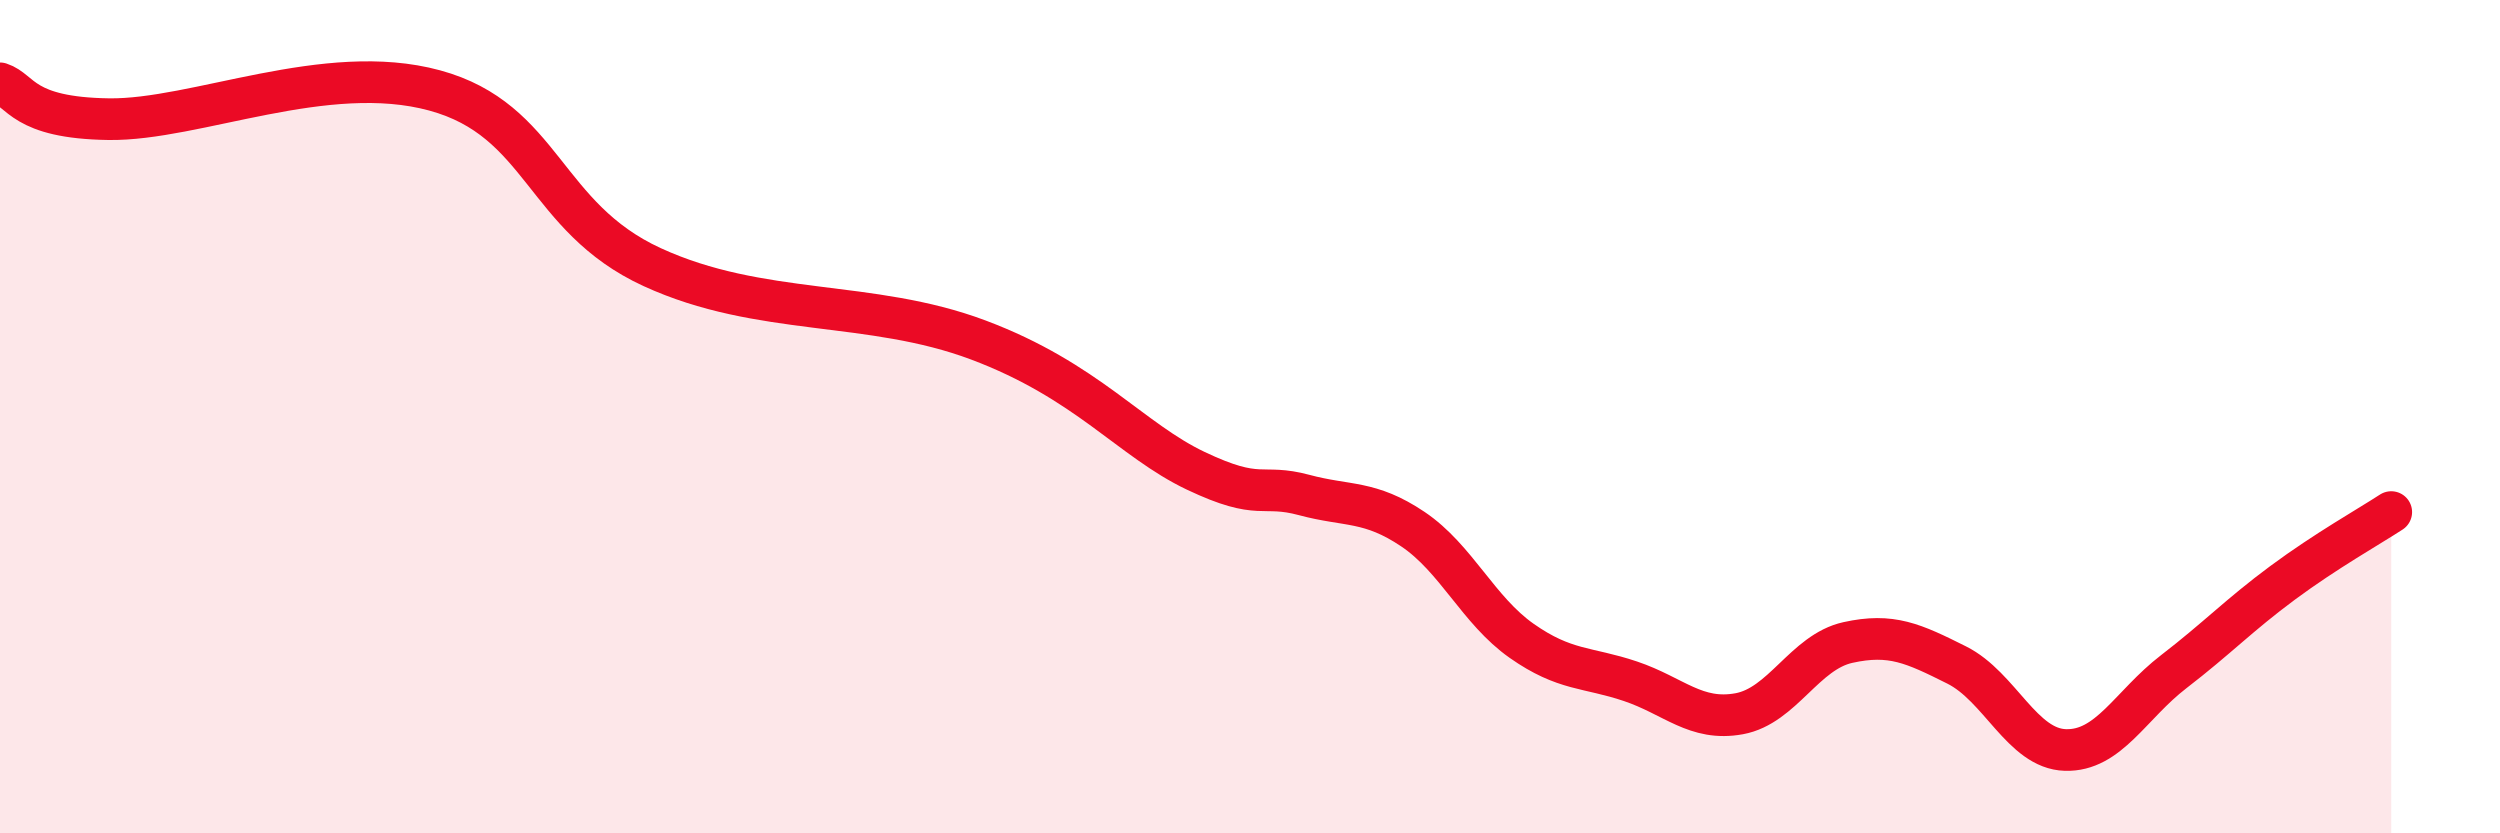 
    <svg width="60" height="20" viewBox="0 0 60 20" xmlns="http://www.w3.org/2000/svg">
      <path
        d="M 0,2 C 0.52,2.17 0.52,2.83 2.61,2.86 C 4.7,2.89 7.82,1.46 10.43,2.17 C 13.04,2.88 13.04,5.21 15.65,6.41 C 18.26,7.61 20.87,7.18 23.48,8.16 C 26.09,9.14 27.14,10.56 28.7,11.3 C 30.26,12.04 30.26,11.6 31.3,11.88 C 32.34,12.16 32.87,12 33.91,12.7 C 34.95,13.4 35.48,14.65 36.52,15.38 C 37.56,16.11 38.09,16 39.13,16.35 C 40.17,16.7 40.7,17.32 41.74,17.13 C 42.78,16.94 43.31,15.65 44.35,15.42 C 45.39,15.19 45.92,15.44 46.96,15.96 C 48,16.48 48.53,17.97 49.57,18 C 50.61,18.03 51.13,16.92 52.17,16.12 C 53.21,15.32 53.74,14.76 54.78,13.99 C 55.82,13.22 56.87,12.63 57.39,12.29L57.39 20L0 20Z"
        fill="#EB0A25"
        opacity="0.1"
        stroke-linecap="round"
        stroke-linejoin="round"
      />
      <path
        d="M 0,2 C 0.52,2.17 0.52,2.83 2.61,2.86 C 4.7,2.89 7.82,1.46 10.43,2.17 C 13.04,2.88 13.04,5.21 15.65,6.41 C 18.26,7.61 20.87,7.18 23.48,8.16 C 26.09,9.14 27.14,10.56 28.7,11.3 C 30.26,12.04 30.26,11.6 31.3,11.88 C 32.34,12.16 32.87,12 33.91,12.7 C 34.95,13.4 35.48,14.65 36.52,15.38 C 37.56,16.11 38.09,16 39.13,16.35 C 40.17,16.7 40.7,17.32 41.74,17.13 C 42.78,16.94 43.31,15.65 44.35,15.42 C 45.39,15.19 45.92,15.44 46.96,15.96 C 48,16.48 48.53,17.97 49.57,18 C 50.61,18.03 51.13,16.92 52.17,16.12 C 53.21,15.32 53.74,14.76 54.78,13.99 C 55.82,13.22 56.87,12.63 57.39,12.29"
        stroke="#EB0A25"
        stroke-width="1"
        fill="none"
        stroke-linecap="round"
        stroke-linejoin="round"
      />
    </svg>
  